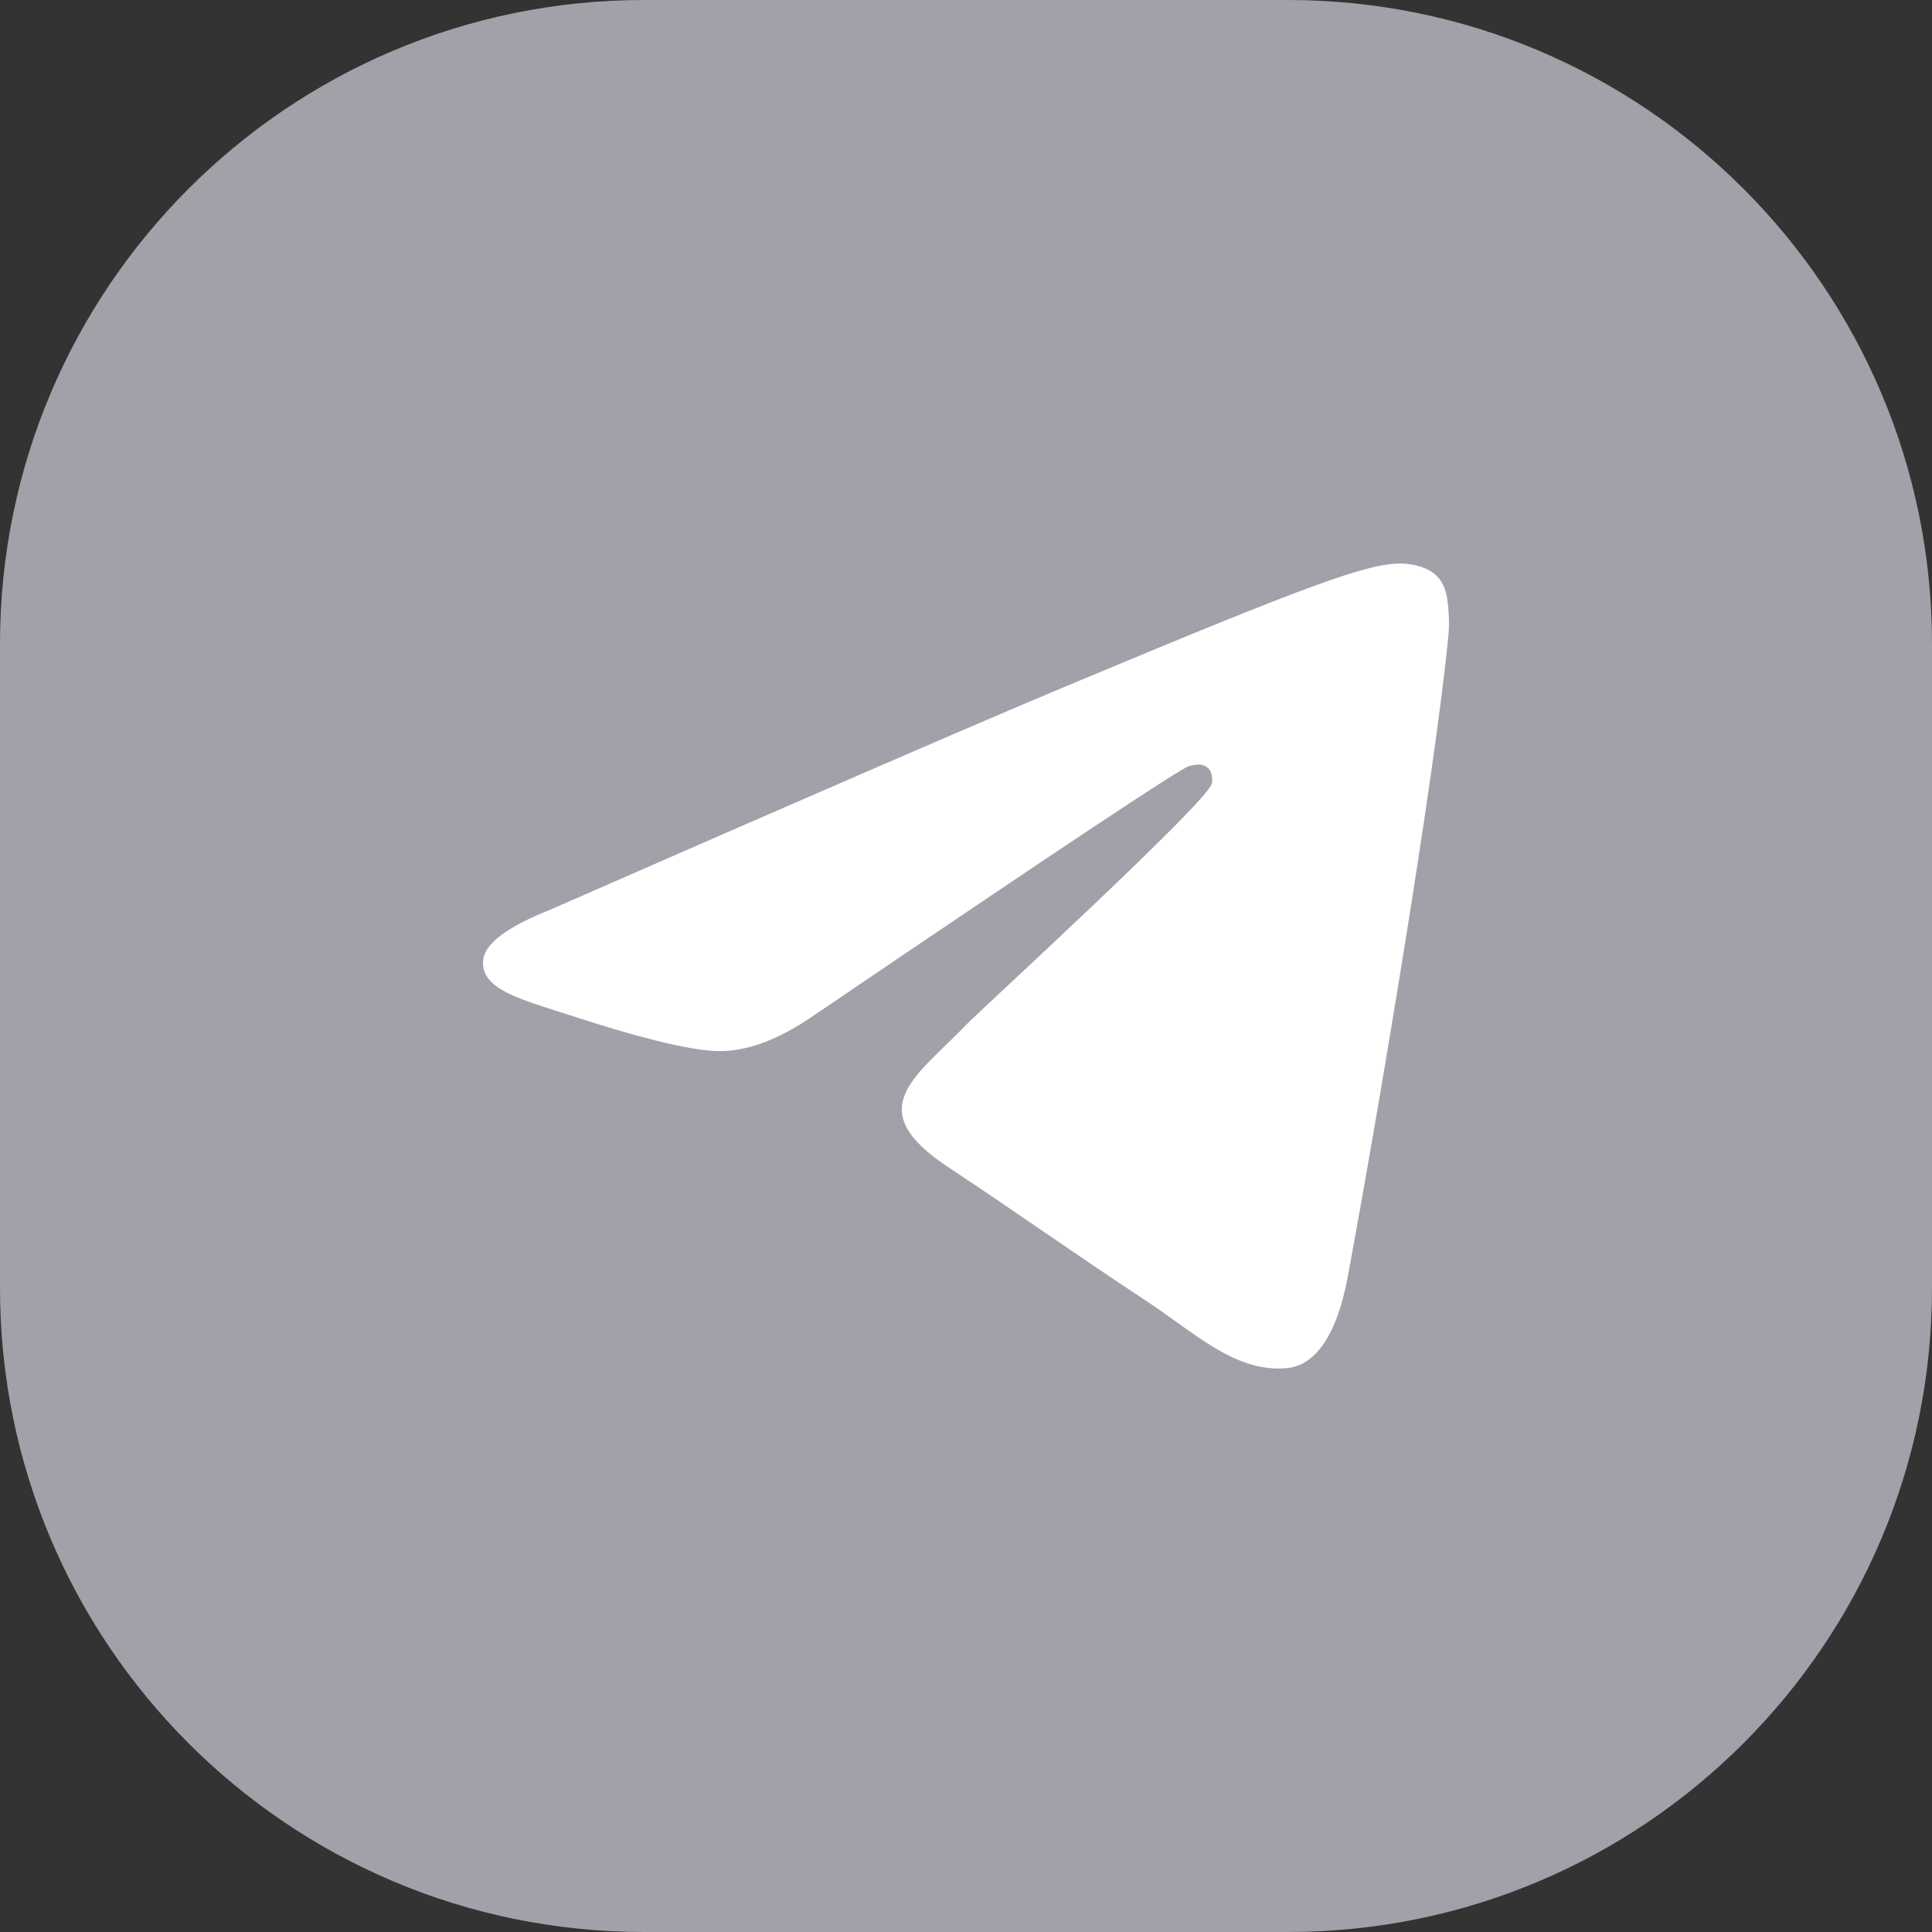 <svg width="24" height="24" viewBox="0 0 24 24" fill="none" xmlns="http://www.w3.org/2000/svg">
<rect x="0" y="0" width="24" height="24" fill="#333333" stroke="none"/>
<path d="M0 8C0 3.582 3.582 0 8 0H16C20.418 0 24 3.582 24 8V16C24 20.418 20.418 24 16 24H8C3.582 24 0 20.418 0 16V8Z" fill="#A1A1AA"/>
<path d="M6.825 11.305C10.046 9.894 12.194 8.963 13.269 8.514C16.337 7.23 16.975 7.008 17.391 7C17.482 6.999 17.686 7.021 17.819 7.129C17.931 7.221 17.962 7.344 17.976 7.43C17.991 7.517 18.009 7.714 17.995 7.868C17.828 9.625 17.109 13.888 16.743 15.856C16.588 16.689 16.283 16.968 15.988 16.995C15.346 17.054 14.859 16.569 14.237 16.159C13.265 15.518 12.715 15.119 11.771 14.493C10.68 13.77 11.387 13.373 12.009 12.724C12.172 12.554 14.999 9.968 15.054 9.733C15.061 9.704 15.067 9.595 15.002 9.537C14.938 9.479 14.843 9.499 14.774 9.515C14.676 9.537 13.123 10.569 10.113 12.612C9.672 12.917 9.273 13.065 8.915 13.057C8.52 13.049 7.761 12.833 7.197 12.649C6.505 12.423 5.955 12.303 6.003 11.919C6.028 11.719 6.302 11.514 6.825 11.305Z" fill="white"/>
</svg>
